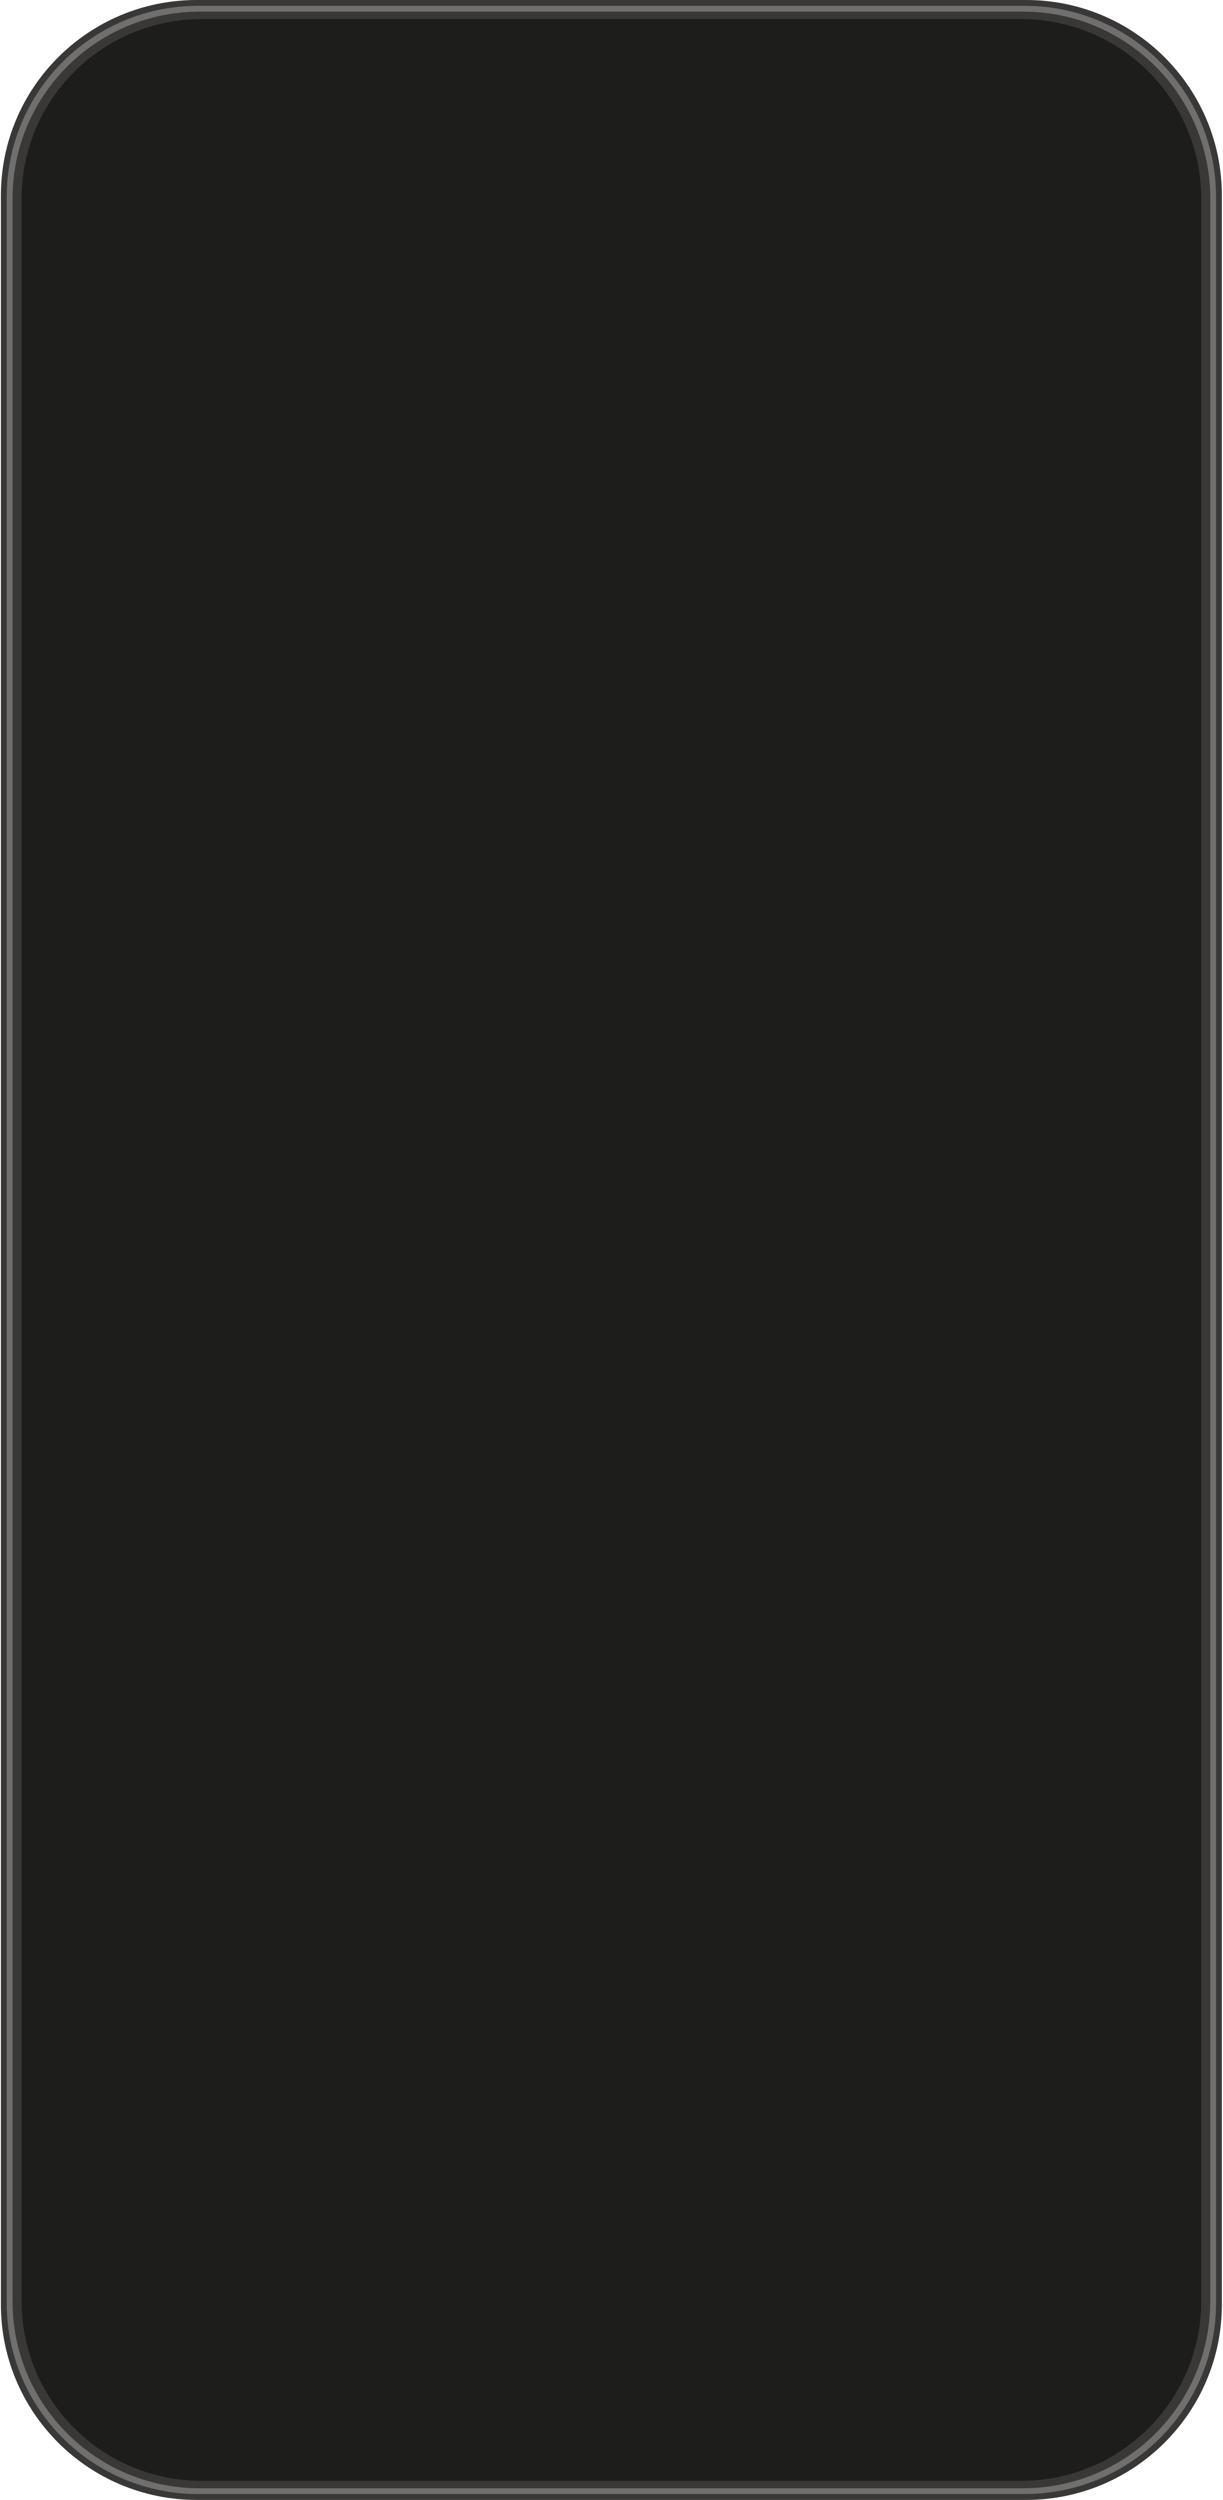 <svg width="255" height="521" viewBox="0 0 255 521" fill="none" xmlns="http://www.w3.org/2000/svg">
<path d="M213.951 0H41.001C18.461 0 0.188 18.227 0.188 40.711V480.289C0.188 502.773 18.461 521 41.001 521H213.951C236.491 521 254.763 502.773 254.763 480.289V40.711C254.763 18.227 236.491 0 213.951 0Z" fill="#393836"/>
<g style="mix-blend-mode:screen">
<path d="M213.635 1.213H41.317C19.276 1.213 1.404 19.04 1.404 41.027V479.961C1.404 501.948 19.276 519.775 41.317 519.775H213.635C235.676 519.775 253.548 501.948 253.548 479.961V41.027C253.548 19.04 235.676 1.213 213.635 1.213ZM252.332 479.646C252.332 501.148 234.862 518.575 213.307 518.575H41.645C20.09 518.575 2.62 501.148 2.62 479.646V41.354C2.62 19.852 20.09 2.426 41.645 2.426H213.319C234.874 2.426 252.344 19.852 252.344 41.354V479.658L252.332 479.646Z" fill="#706F6F"/>
</g>
<path d="M212.93 3.978H42.034C21.307 3.978 4.504 20.739 4.504 41.414V479.585C4.504 500.261 21.307 517.022 42.034 517.022H212.93C233.657 517.022 250.46 500.261 250.46 479.585V41.414C250.46 20.739 233.657 3.978 212.93 3.978Z" fill="#1D1D1B"/>
</svg>
